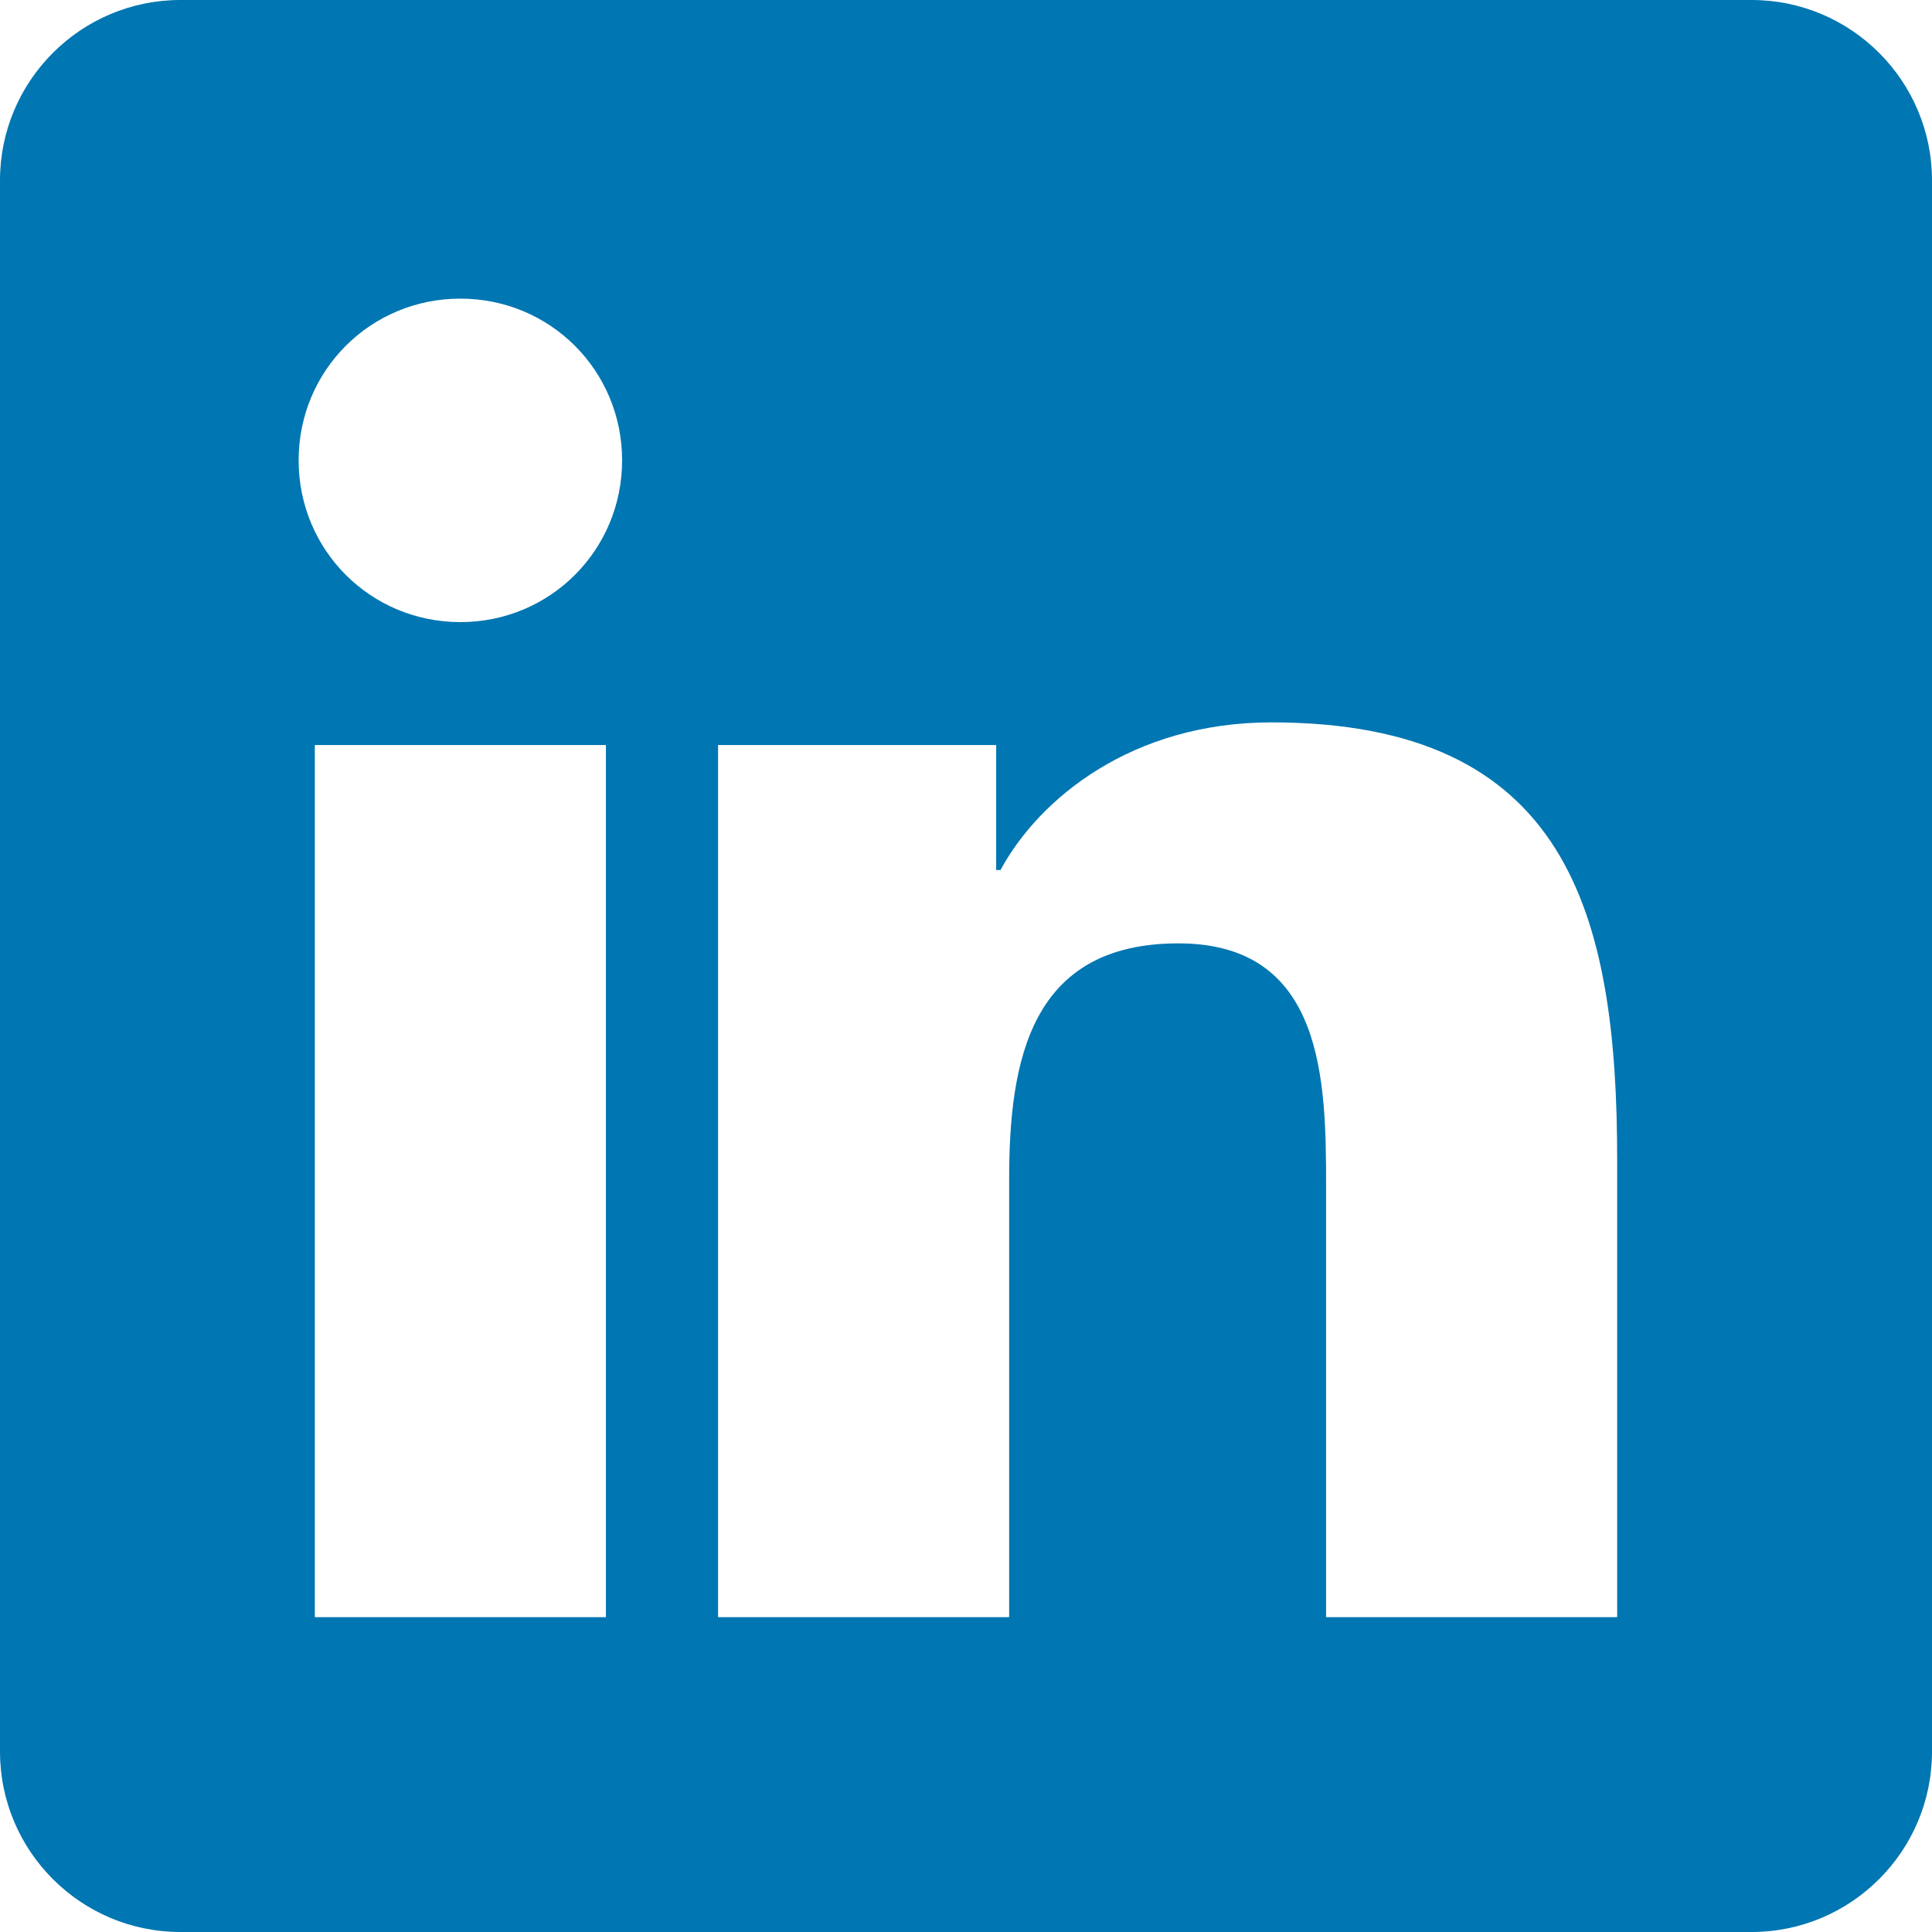<?xml version="1.0" encoding="UTF-8"?>
<svg width="21" height="21" viewBox="0 0 21 21" fill="none" xmlns="http://www.w3.org/2000/svg">
    <path d="M19.039 0H1.961C0.879 0 0 0.879 0 1.961V19.039C0 20.121 0.879 21 1.961 21H19.039C20.121 21 21 20.121 21 19.039V1.961C21 0.879 20.121 0 19.039 0ZM6.586 17.578H3.422V8.098H6.586V17.578ZM5.004 6.762C4.027 6.762 3.246 5.98 3.246 5.004C3.246 4.027 4.027 3.246 5.004 3.246C5.98 3.246 6.762 4.027 6.762 5.004C6.762 5.98 5.98 6.762 5.004 6.762ZM17.578 17.578H14.414V12.891C14.414 11.742 14.391 10.254 12.809 10.254C11.203 10.254 10.969 11.52 10.969 12.82V17.578H7.805V8.098H10.828V9.457H10.875C11.297 8.676 12.309 7.852 13.82 7.852C17.039 7.852 17.578 9.926 17.578 12.609V17.578Z" fill="#0076B2"/>
</svg> 